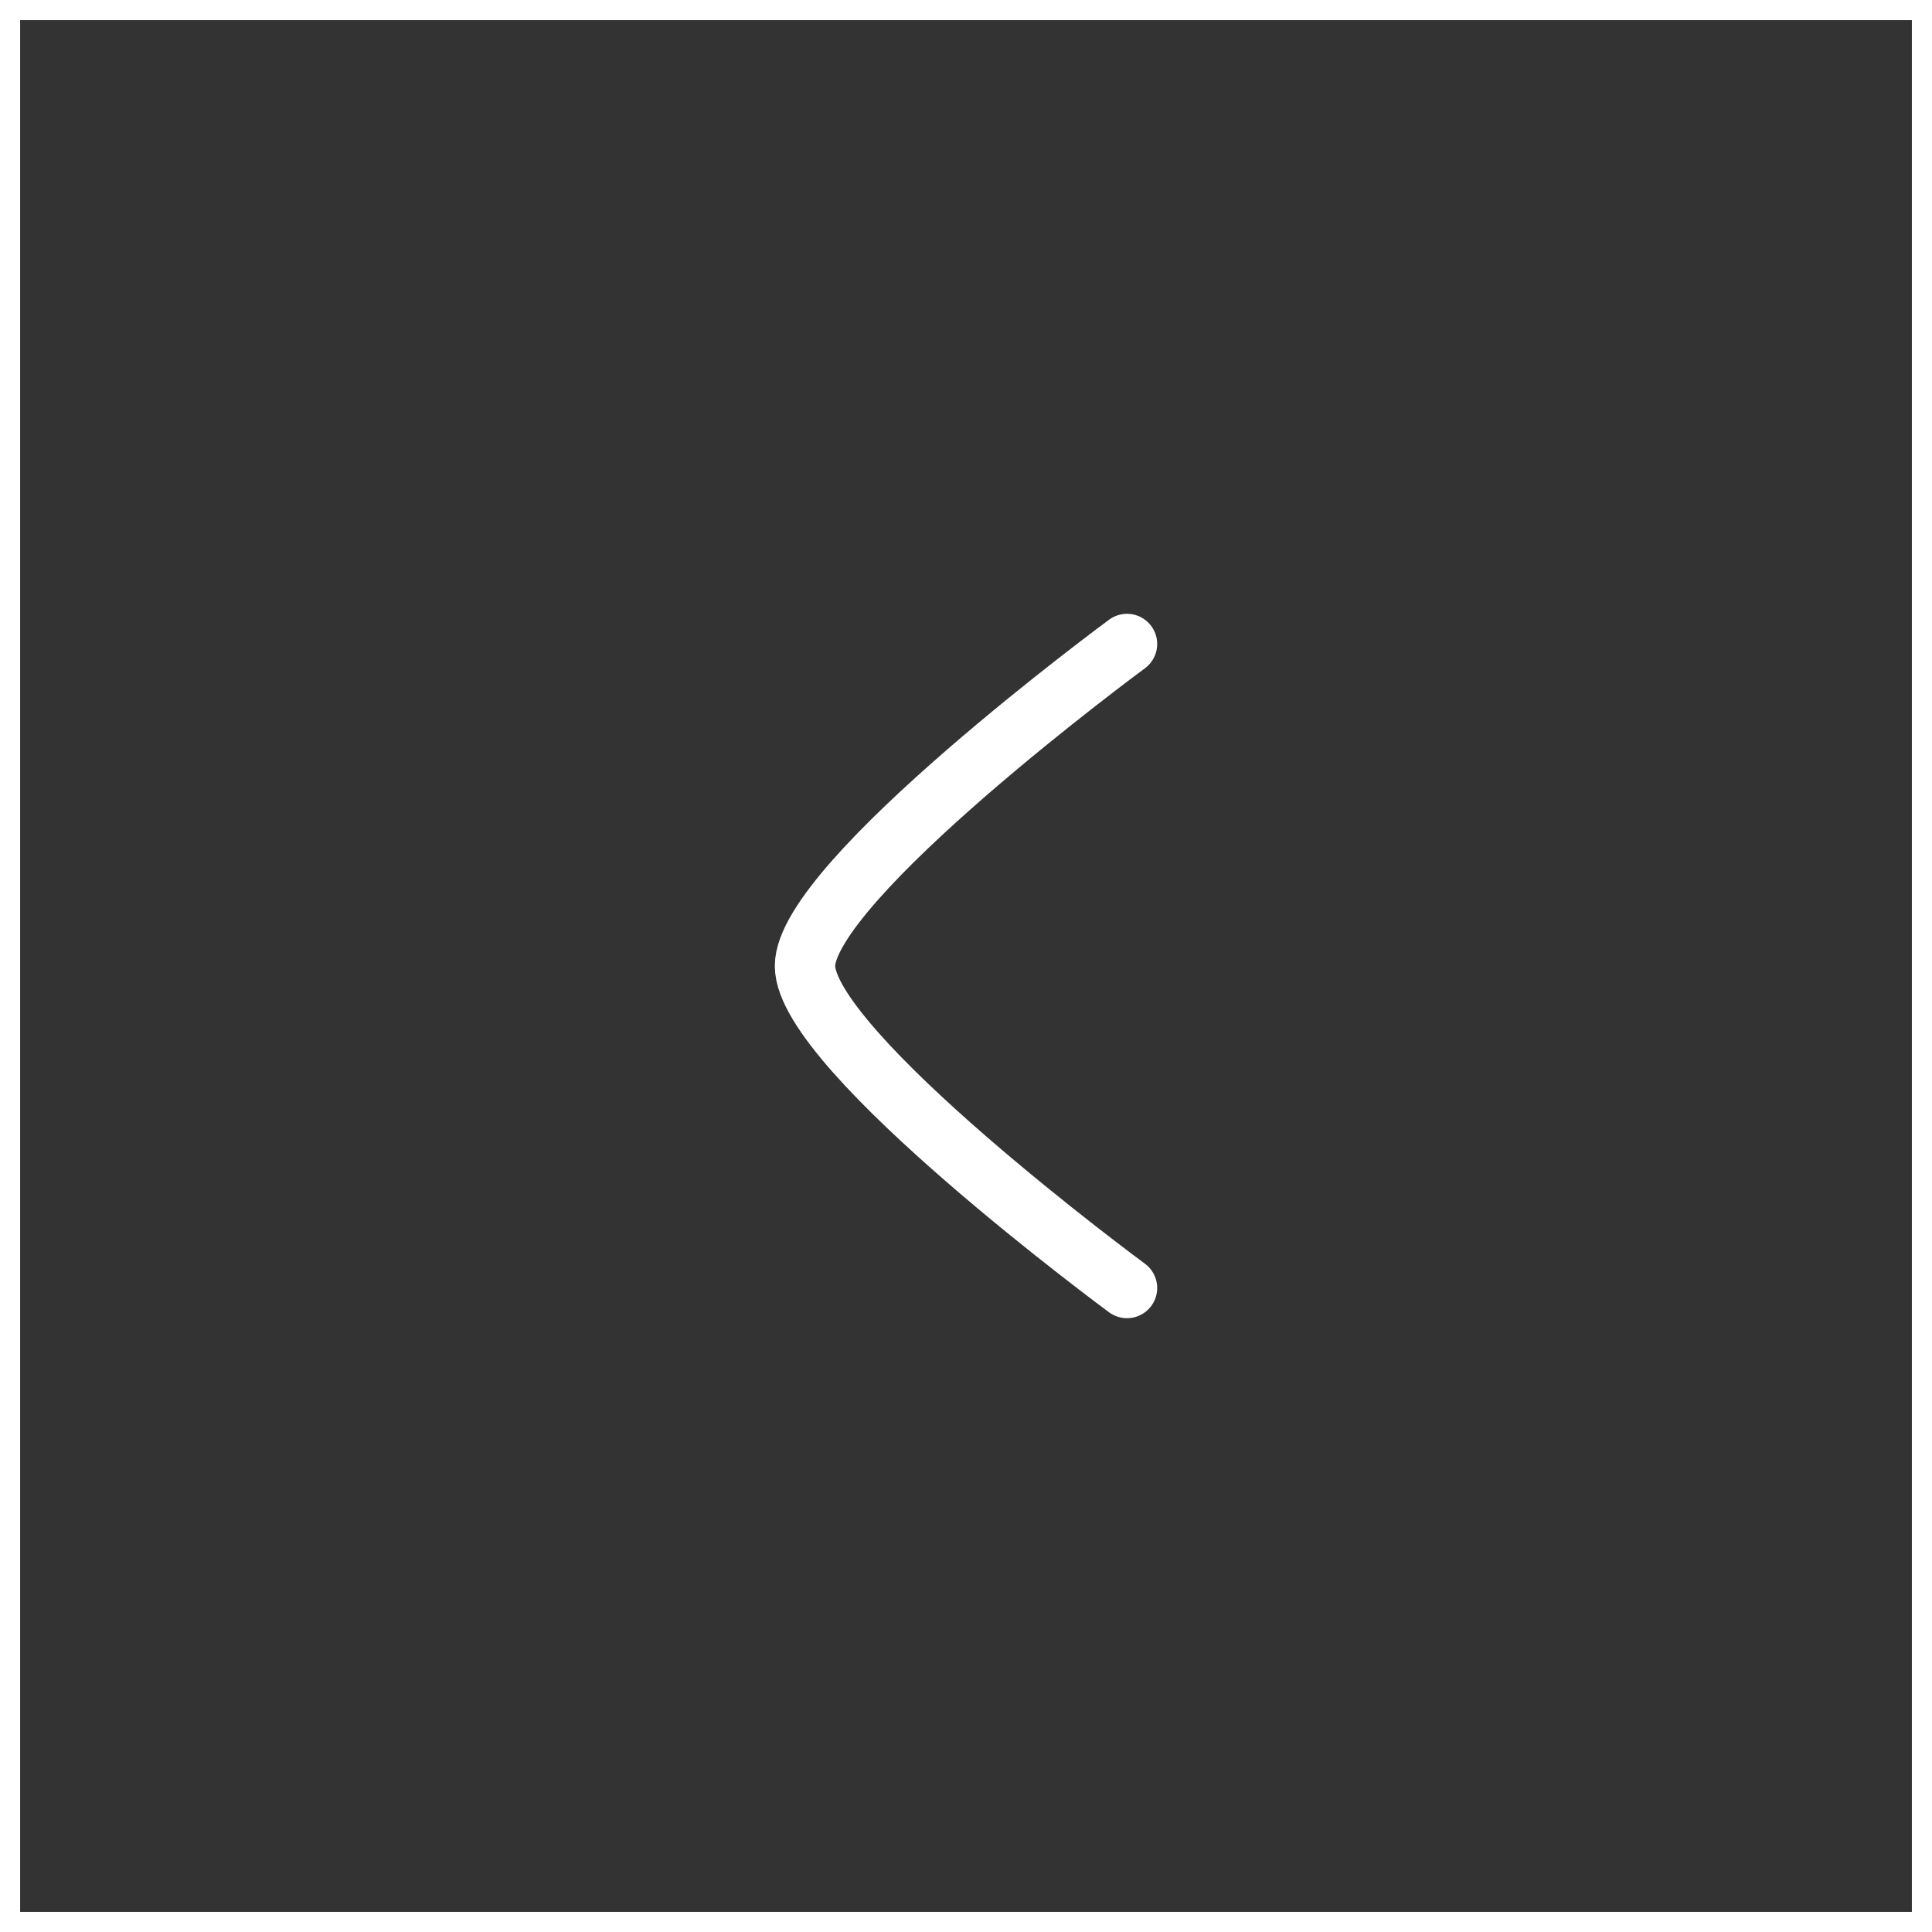 <svg xmlns="http://www.w3.org/2000/svg" width="48" height="48" viewBox="0 0 48 48" fill="none"><rect x="0" y="0" width="48" height="48" fill="#333333" stroke="none"/><rect x="0.25" y="0.25" width="47.5" height="47.5" stroke="white" stroke-width="0.5"></rect><path d="M28 32C28 32 20 26.108 20 24C20 21.892 28 16 28 16" stroke="white" stroke-width="1.5" stroke-linecap="round" stroke-linejoin="round"></path></svg>